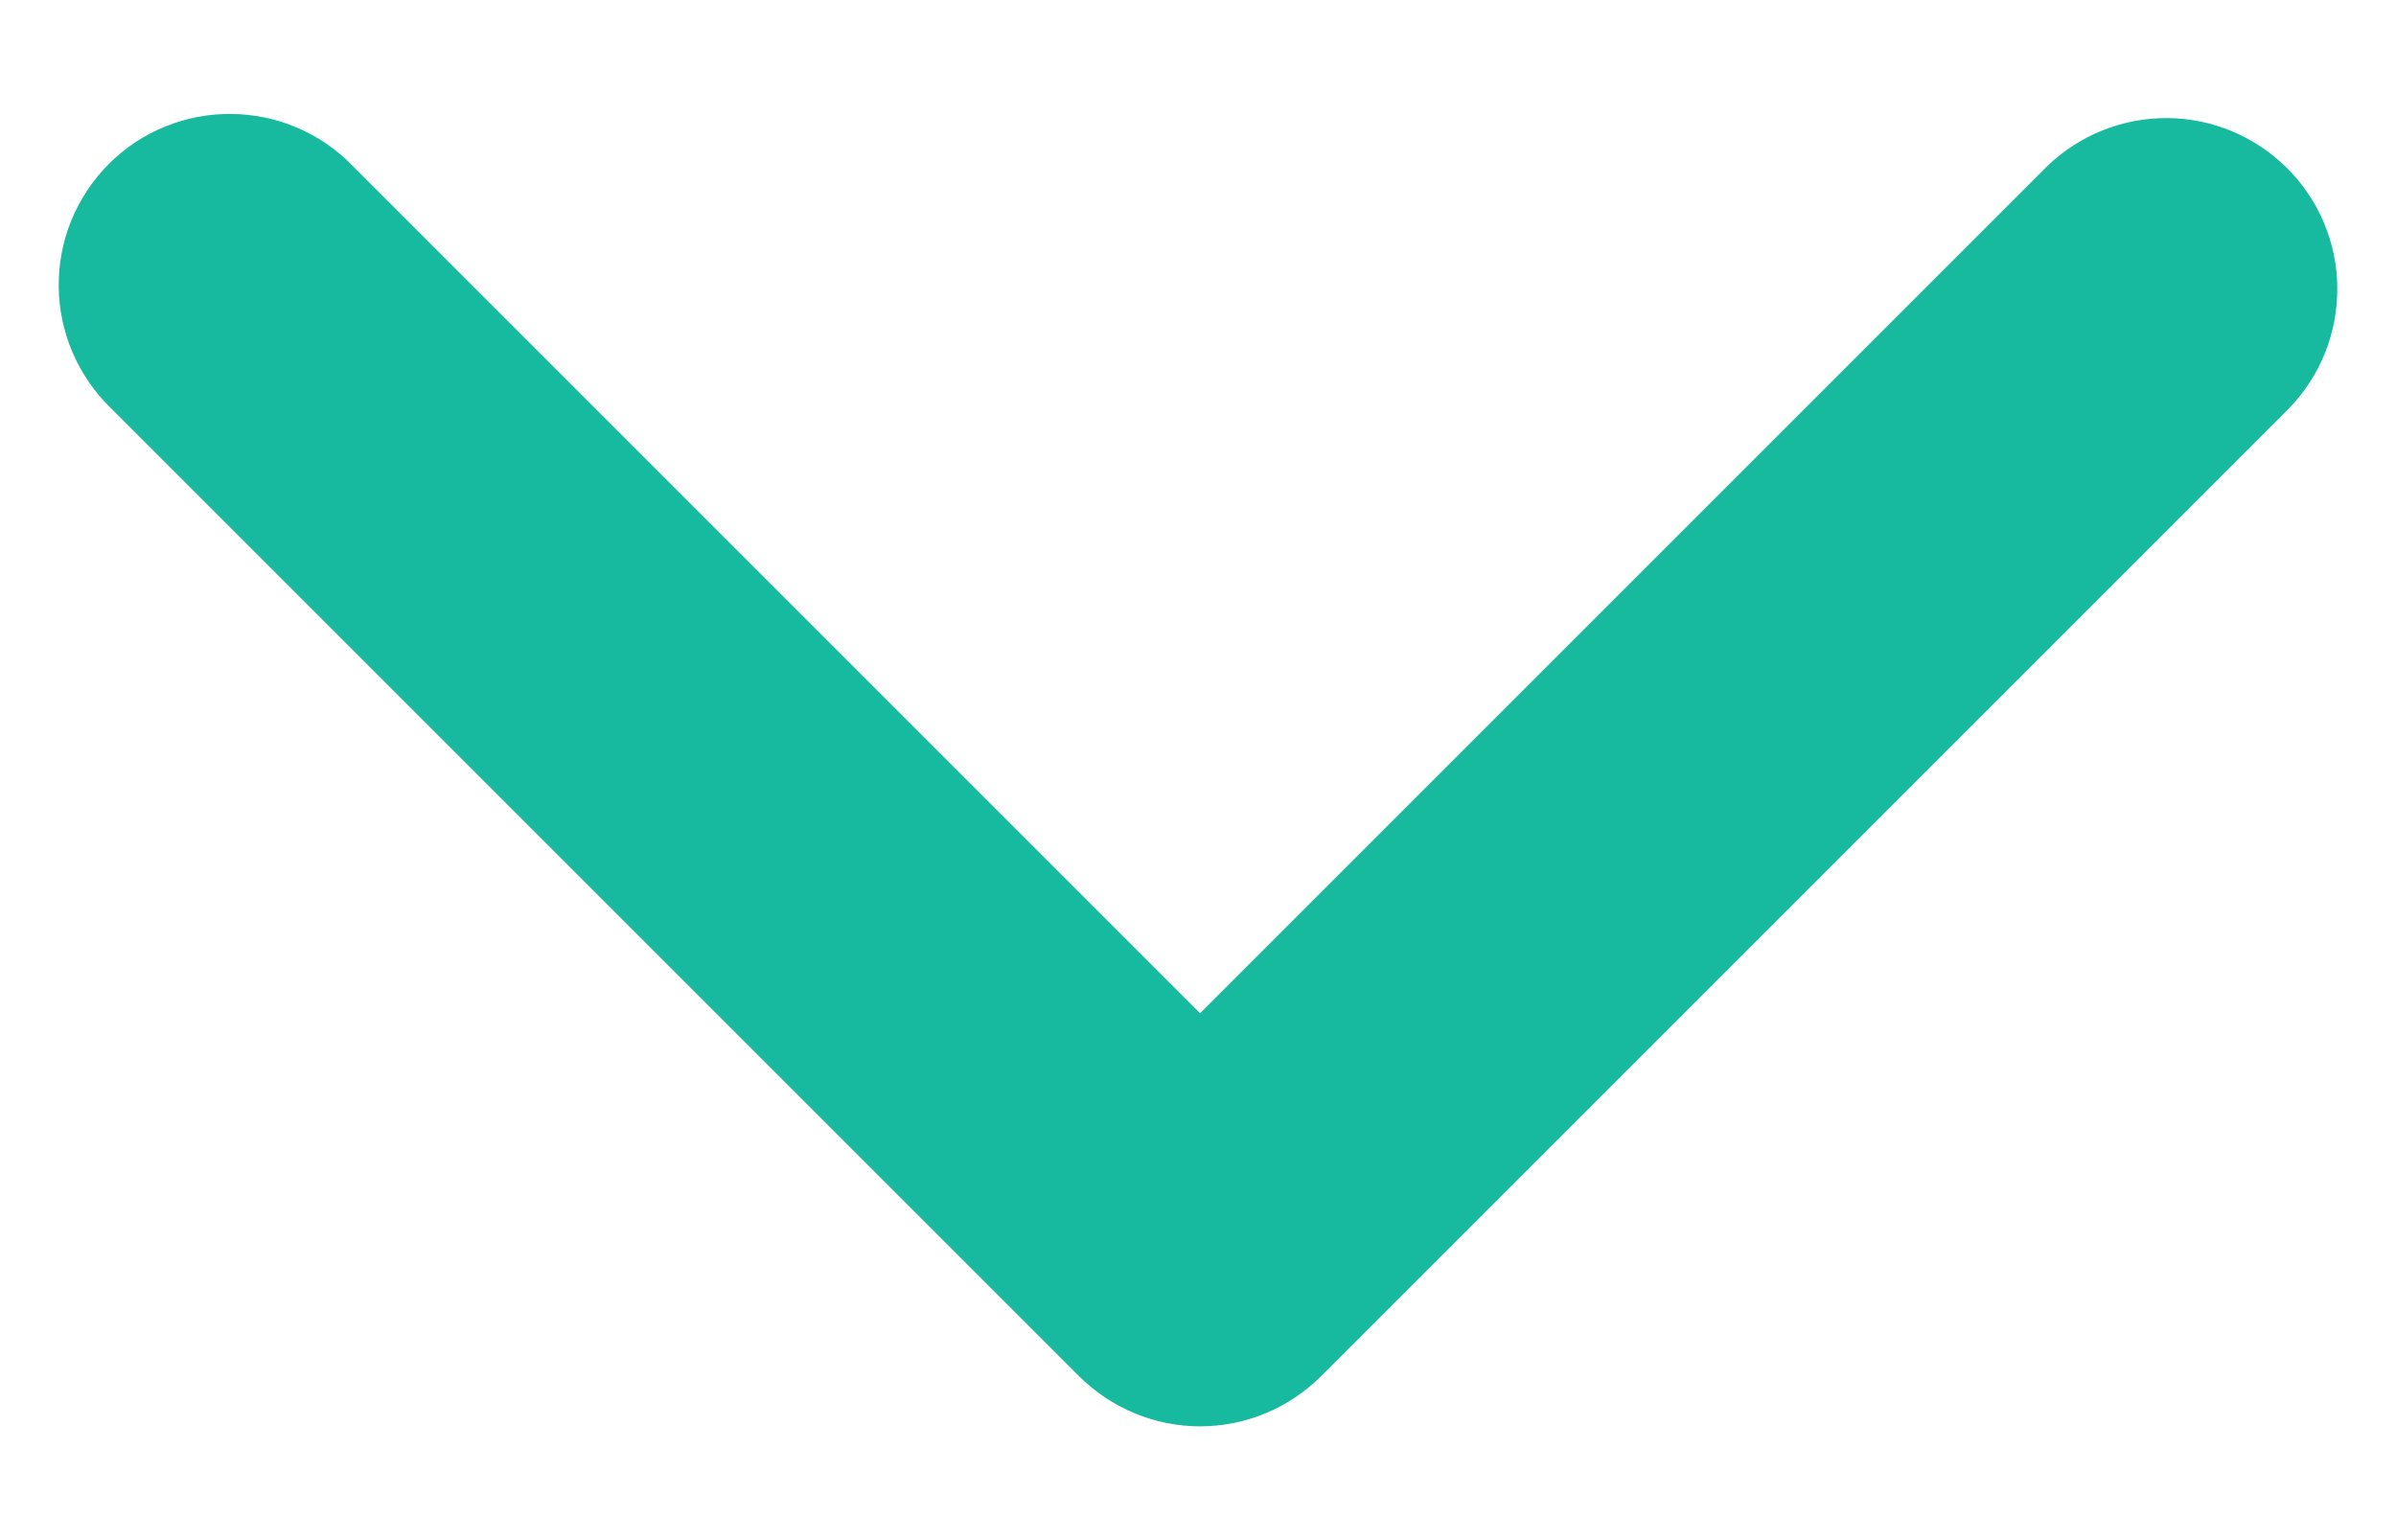 <svg width="14" height="9" viewBox="0 0 14 9" fill="none" xmlns="http://www.w3.org/2000/svg">
<path fill-rule="evenodd" clip-rule="evenodd" d="M7.719 8.042C7.532 8.229 7.277 8.335 7.012 8.335C6.747 8.335 6.493 8.229 6.305 8.042L0.648 2.385C0.553 2.293 0.477 2.182 0.424 2.06C0.372 1.938 0.344 1.807 0.343 1.674C0.342 1.541 0.367 1.41 0.417 1.287C0.468 1.164 0.542 1.052 0.636 0.958C0.73 0.864 0.841 0.79 0.964 0.74C1.087 0.69 1.219 0.664 1.352 0.666C1.484 0.667 1.616 0.694 1.738 0.747C1.86 0.799 1.97 0.875 2.062 0.971L7.012 5.921L11.962 0.971C12.151 0.789 12.403 0.688 12.666 0.69C12.928 0.692 13.179 0.798 13.364 0.983C13.55 1.168 13.655 1.419 13.657 1.681C13.659 1.944 13.559 2.196 13.376 2.385L7.719 8.042Z" fill="#17BA9F"/>
</svg>
